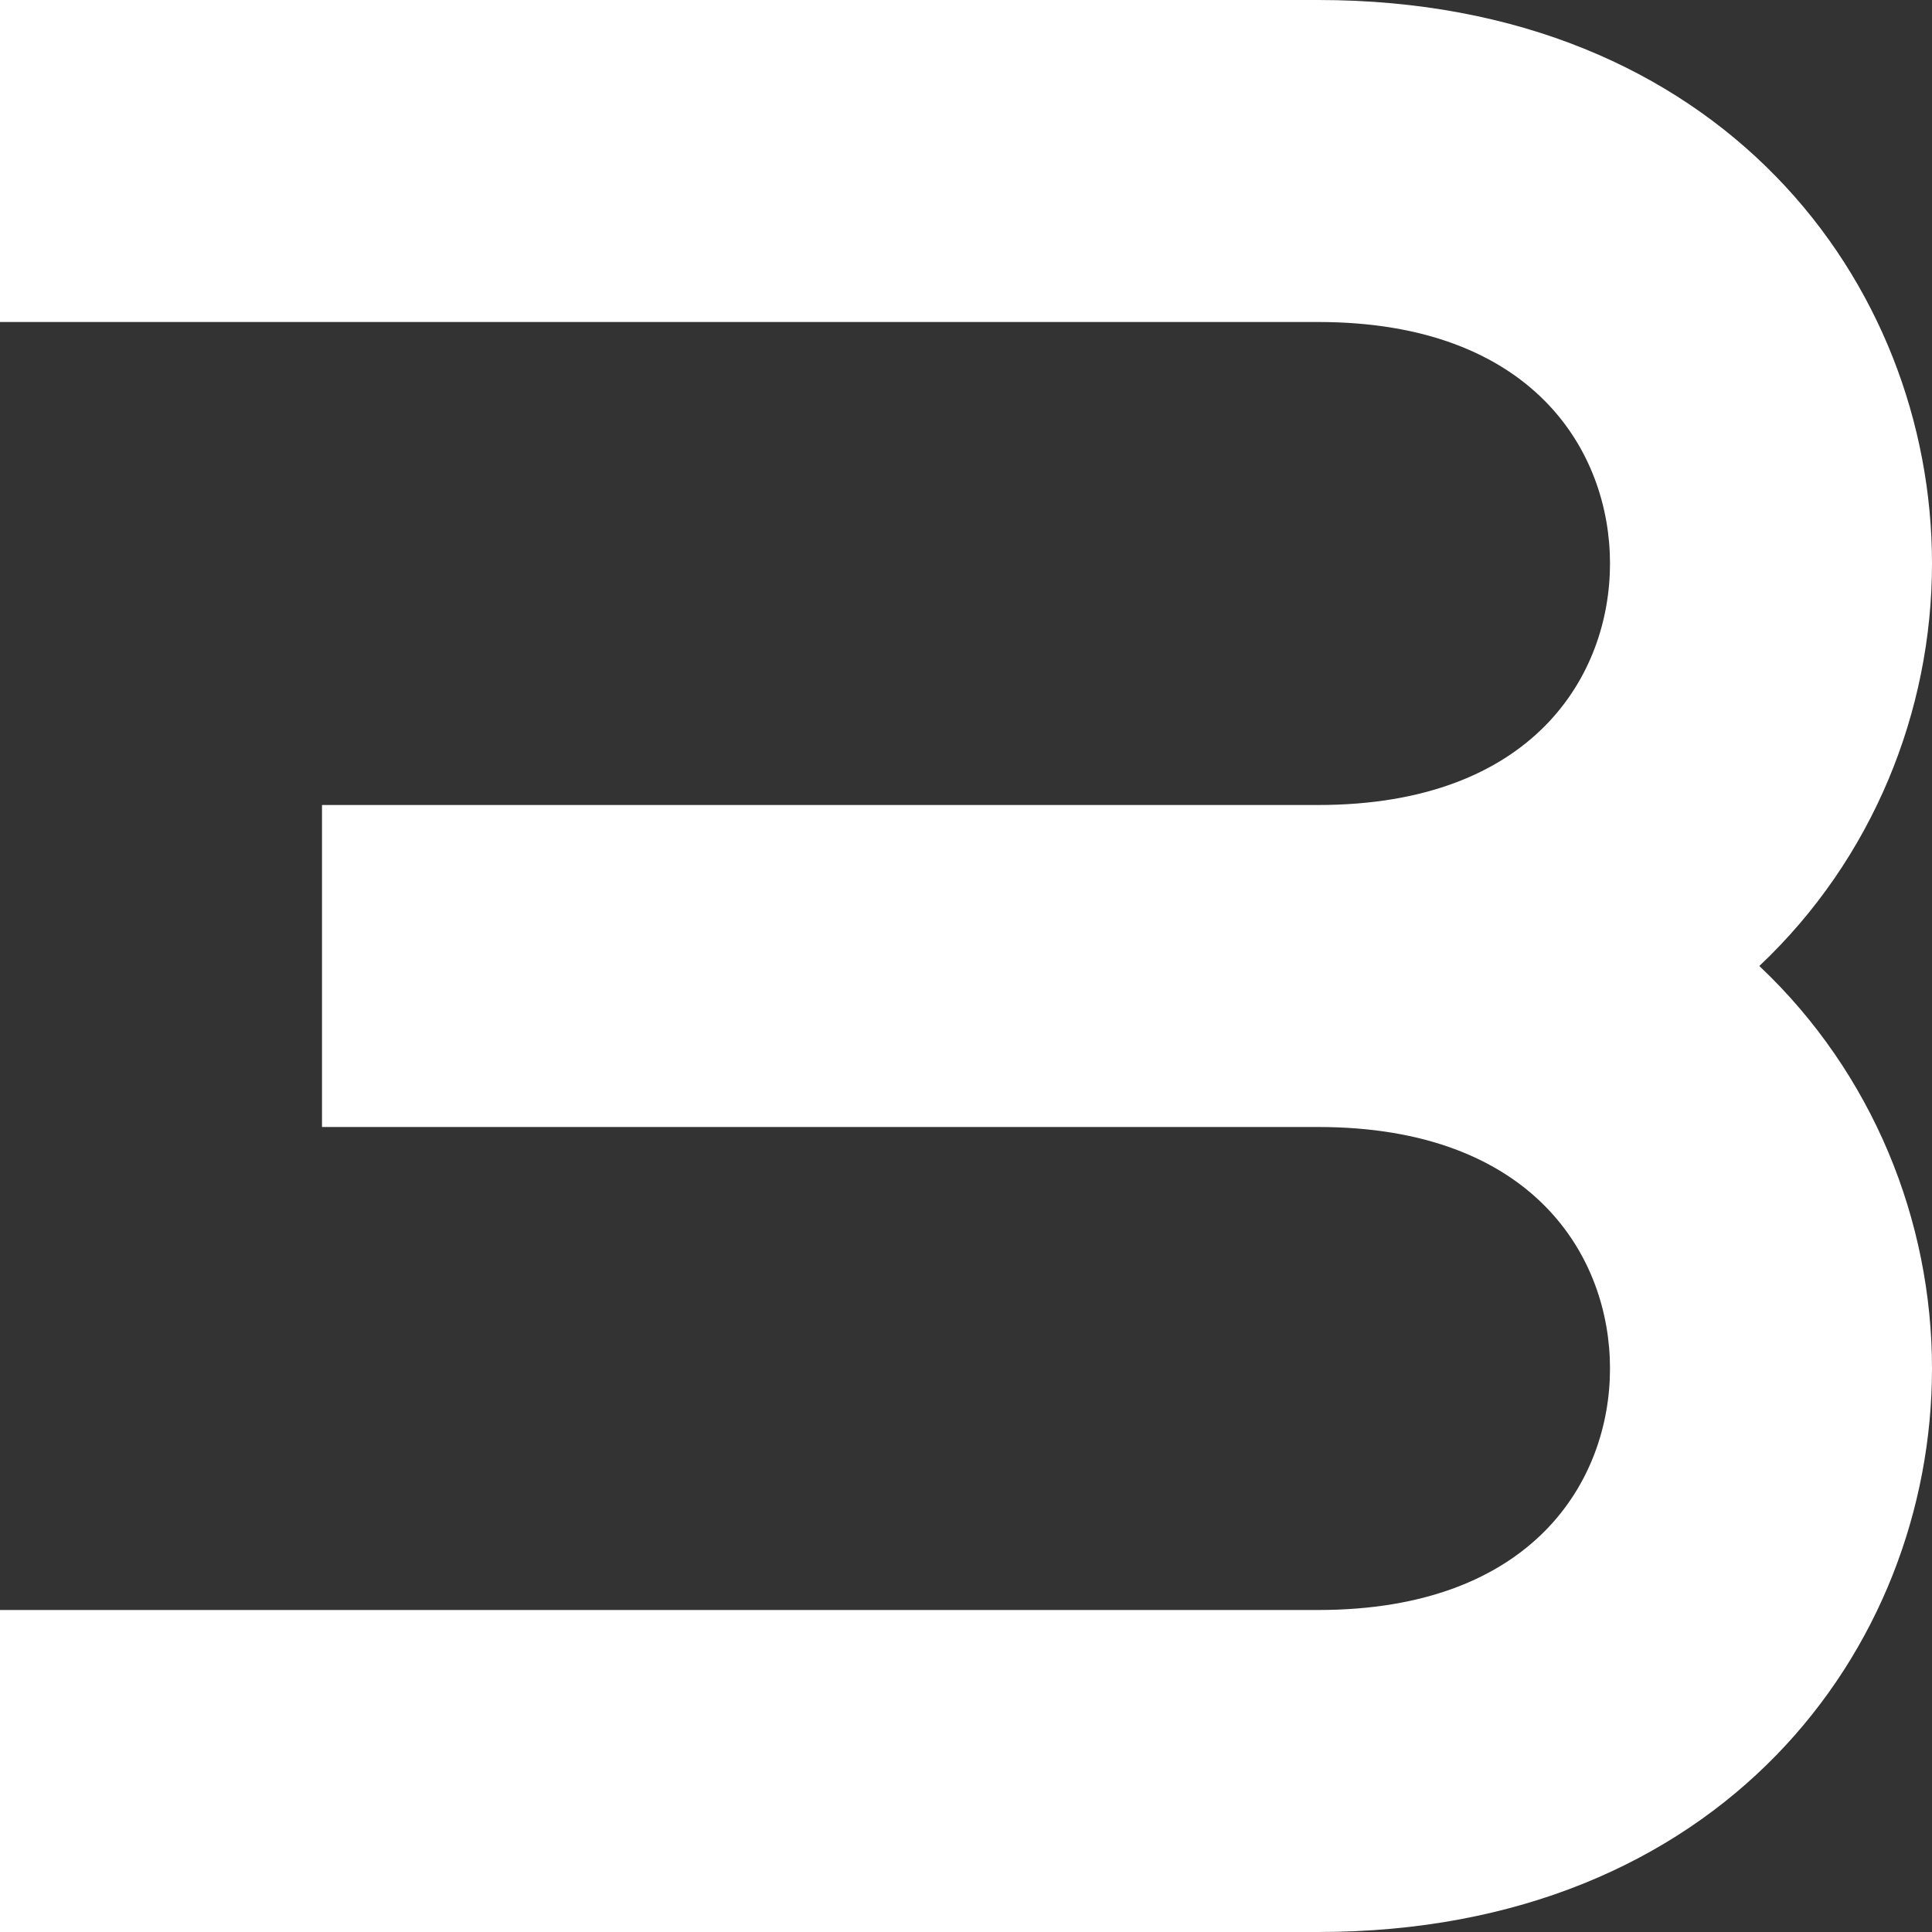 <svg width="48" height="48" viewBox="0 0 48 48" fill="none" xmlns="http://www.w3.org/2000/svg">
<rect x="0" y="0" width="48" height="48" fill="#333333" stroke="none"/>
<path d="M48 14C48 7.04 42.76 0 32.75 0H32H0V8H32H32.75C38.1 8 40 11.23 40 14C40 16.77 38.1 20 32.75 20H8V28H32.75C38.1 28 40 31.23 40 34C40 36.77 38.1 40 32.75 40H32H0V48H32H32.75C42.76 48 48 40.96 48 34C48 30.34 46.54 26.67 43.71 24C46.54 21.33 48 17.66 48 14Z" fill="white"/>
</svg>
